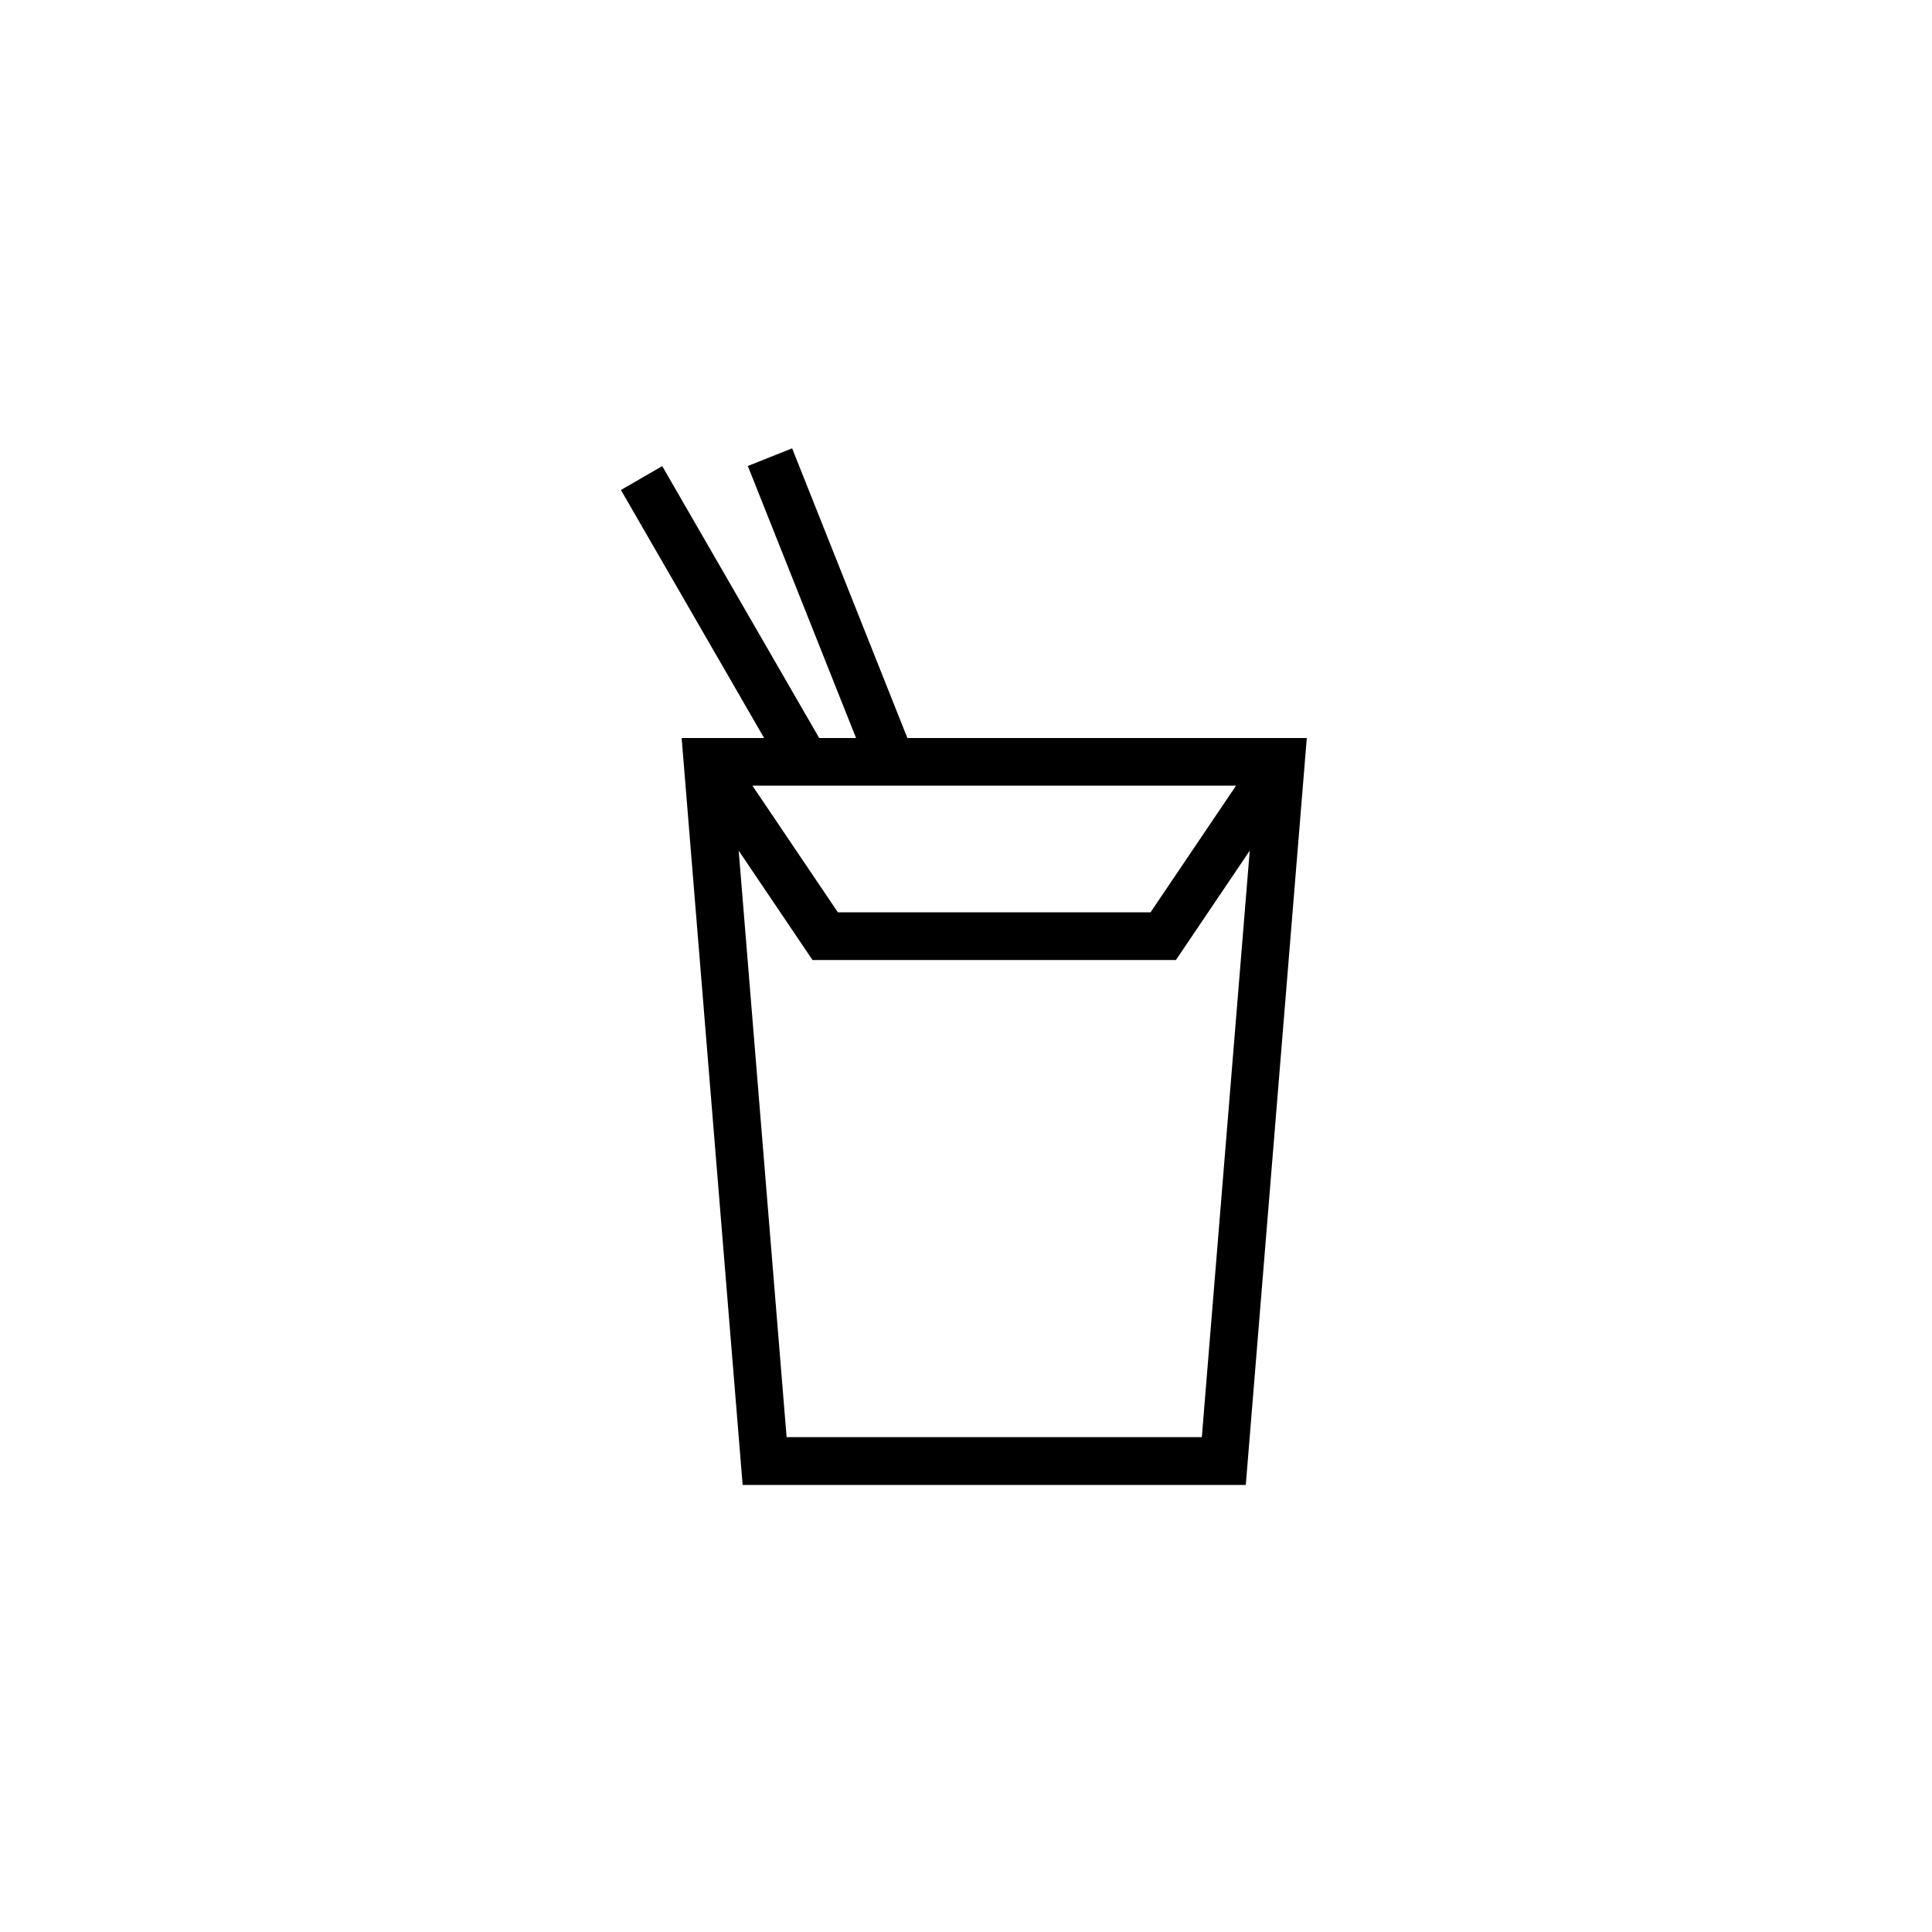 <?xml version="1.0" encoding="UTF-8"?>
<svg id="Layer_1" data-name="Layer 1" xmlns="http://www.w3.org/2000/svg" viewBox="0 0 283.46 283.46">
  <defs>
    <style>
      .cls-1 {
        fill: #000;
        stroke-width: 0px;
      }
    </style>
  </defs>
  <path class="cls-1" d="M116.22,65.78l-6.5,2.59,15.88,39.91h-5.41l-23.03-39.89-6.06,3.5,21.01,36.39h-12.1l8.95,109.59h73.82l8.95-109.59h-58.6l-16.91-42.5ZM181.35,115.27l-12.54,18.58h-45.88l-12.54-18.58h70.97ZM176.33,210.86h-60.92l-7.03-86.05,10.83,16.04h53.32l10.83-16.04-7.03,86.05Z"/>
</svg>